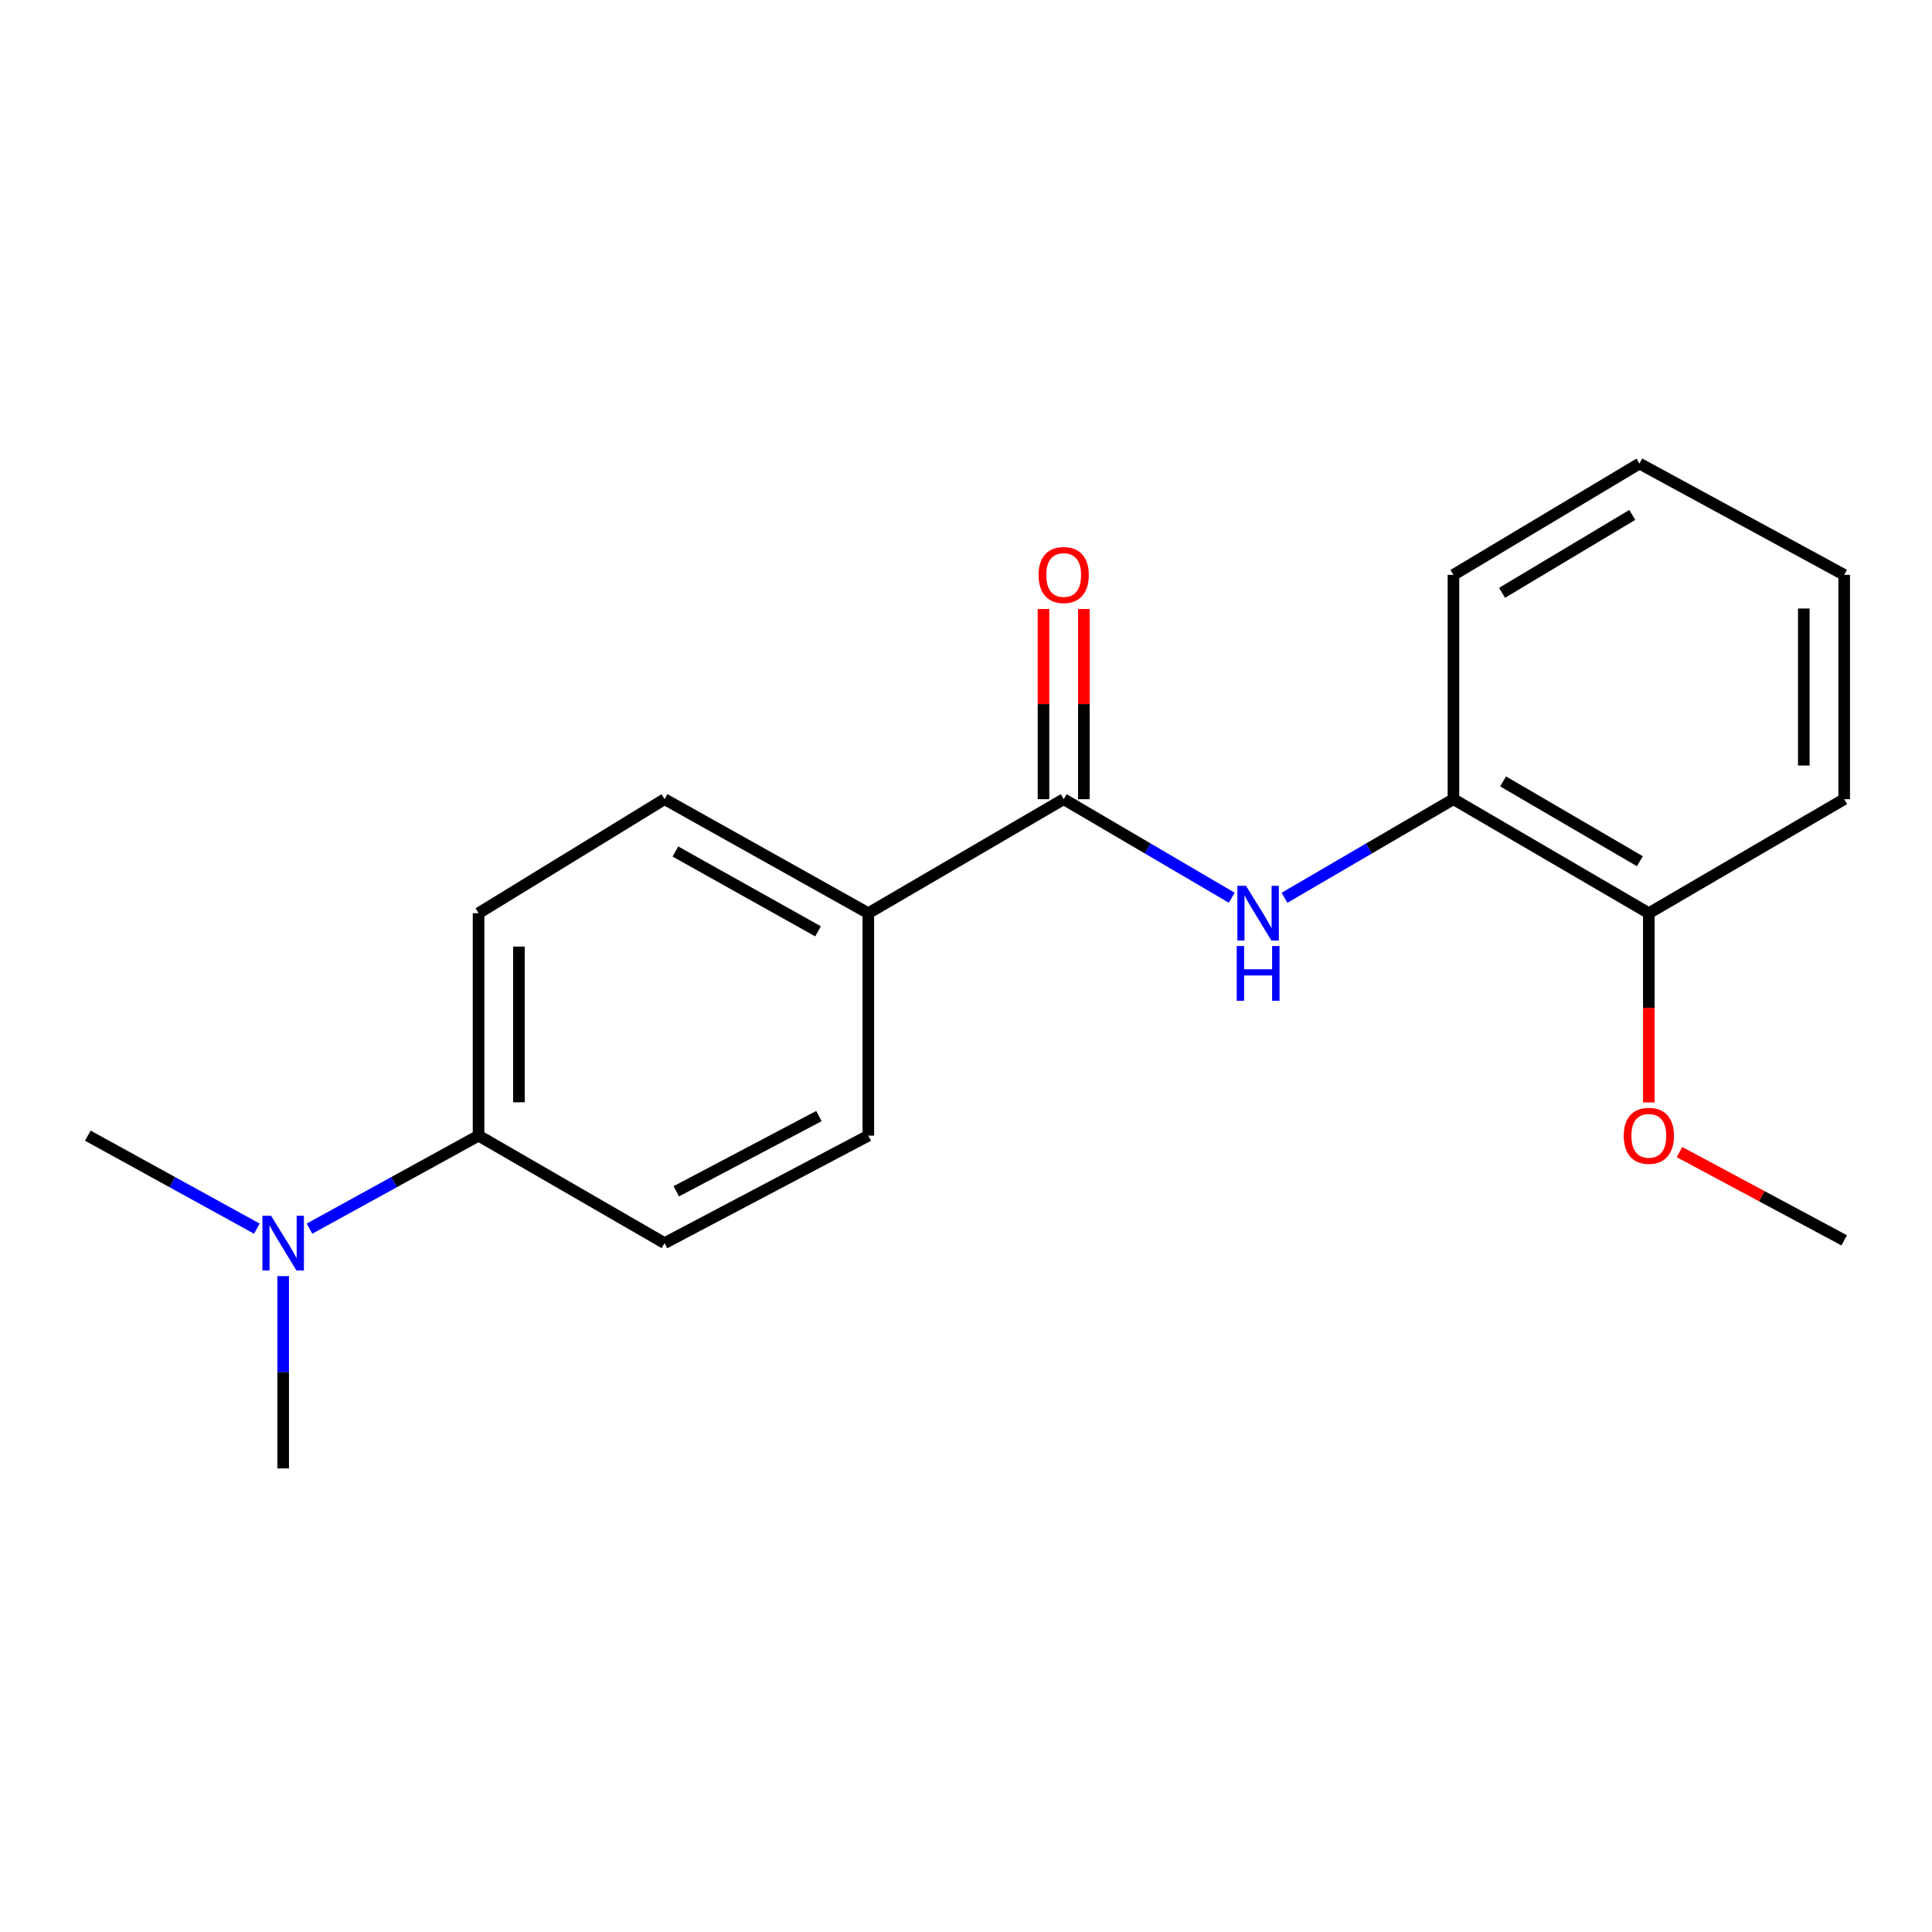 <?xml version='1.0' encoding='iso-8859-1'?>
<svg version='1.1' baseProfile='full'
              xmlns='http://www.w3.org/2000/svg'
                      xmlns:rdkit='http://www.rdkit.org/xml'
                      xmlns:xlink='http://www.w3.org/1999/xlink'
                  xml:space='preserve'
width='1000px' height='1000px' viewBox='0 0 1000 1000'>
<!-- END OF HEADER -->
<rect style='opacity:1.0;fill:#FFFFFF;stroke:none' width='1000' height='1000' x='0' y='0'> </rect>
<path class='bond-0' d='M 550.558,413.651 L 594.05,439.157' style='fill:none;fill-rule:evenodd;stroke:#000000;stroke-width:6px;stroke-linecap:butt;stroke-linejoin:miter;stroke-opacity:1' />
<path class='bond-0' d='M 594.05,439.157 L 637.541,464.663' style='fill:none;fill-rule:evenodd;stroke:#0000FF;stroke-width:6px;stroke-linecap:butt;stroke-linejoin:miter;stroke-opacity:1' />
<path class='bond-2' d='M 550.558,413.651 L 449.442,472.672' style='fill:none;fill-rule:evenodd;stroke:#000000;stroke-width:6px;stroke-linecap:butt;stroke-linejoin:miter;stroke-opacity:1' />
<path class='bond-4' d='M 561.006,413.651 L 561.006,364.431' style='fill:none;fill-rule:evenodd;stroke:#000000;stroke-width:6px;stroke-linecap:butt;stroke-linejoin:miter;stroke-opacity:1' />
<path class='bond-4' d='M 561.006,364.431 L 561.006,315.21' style='fill:none;fill-rule:evenodd;stroke:#FF0000;stroke-width:6px;stroke-linecap:butt;stroke-linejoin:miter;stroke-opacity:1' />
<path class='bond-4' d='M 540.11,413.651 L 540.11,364.431' style='fill:none;fill-rule:evenodd;stroke:#000000;stroke-width:6px;stroke-linecap:butt;stroke-linejoin:miter;stroke-opacity:1' />
<path class='bond-4' d='M 540.11,364.431 L 540.11,315.21' style='fill:none;fill-rule:evenodd;stroke:#FF0000;stroke-width:6px;stroke-linecap:butt;stroke-linejoin:miter;stroke-opacity:1' />
<path class='bond-1' d='M 664.865,464.694 L 708.583,439.172' style='fill:none;fill-rule:evenodd;stroke:#0000FF;stroke-width:6px;stroke-linecap:butt;stroke-linejoin:miter;stroke-opacity:1' />
<path class='bond-1' d='M 708.583,439.172 L 752.302,413.651' style='fill:none;fill-rule:evenodd;stroke:#000000;stroke-width:6px;stroke-linecap:butt;stroke-linejoin:miter;stroke-opacity:1' />
<path class='bond-6' d='M 752.302,413.651 L 853.43,472.672' style='fill:none;fill-rule:evenodd;stroke:#000000;stroke-width:6px;stroke-linecap:butt;stroke-linejoin:miter;stroke-opacity:1' />
<path class='bond-6' d='M 778.004,404.457 L 848.794,445.771' style='fill:none;fill-rule:evenodd;stroke:#000000;stroke-width:6px;stroke-linecap:butt;stroke-linejoin:miter;stroke-opacity:1' />
<path class='bond-12' d='M 752.302,413.651 L 752.302,297.548' style='fill:none;fill-rule:evenodd;stroke:#000000;stroke-width:6px;stroke-linecap:butt;stroke-linejoin:miter;stroke-opacity:1' />
<path class='bond-7' d='M 449.442,472.672 L 449.442,587.812' style='fill:none;fill-rule:evenodd;stroke:#000000;stroke-width:6px;stroke-linecap:butt;stroke-linejoin:miter;stroke-opacity:1' />
<path class='bond-8' d='M 449.442,472.672 L 343.973,413.651' style='fill:none;fill-rule:evenodd;stroke:#000000;stroke-width:6px;stroke-linecap:butt;stroke-linejoin:miter;stroke-opacity:1' />
<path class='bond-8' d='M 423.417,482.054 L 349.589,440.74' style='fill:none;fill-rule:evenodd;stroke:#000000;stroke-width:6px;stroke-linecap:butt;stroke-linejoin:miter;stroke-opacity:1' />
<path class='bond-3' d='M 247.698,587.812 L 247.698,472.672' style='fill:none;fill-rule:evenodd;stroke:#000000;stroke-width:6px;stroke-linecap:butt;stroke-linejoin:miter;stroke-opacity:1' />
<path class='bond-3' d='M 268.594,570.541 L 268.594,489.943' style='fill:none;fill-rule:evenodd;stroke:#000000;stroke-width:6px;stroke-linecap:butt;stroke-linejoin:miter;stroke-opacity:1' />
<path class='bond-5' d='M 247.698,587.812 L 203.947,611.88' style='fill:none;fill-rule:evenodd;stroke:#000000;stroke-width:6px;stroke-linecap:butt;stroke-linejoin:miter;stroke-opacity:1' />
<path class='bond-5' d='M 203.947,611.88 L 160.196,635.947' style='fill:none;fill-rule:evenodd;stroke:#0000FF;stroke-width:6px;stroke-linecap:butt;stroke-linejoin:miter;stroke-opacity:1' />
<path class='bond-19' d='M 247.698,587.812 L 343.973,643.443' style='fill:none;fill-rule:evenodd;stroke:#000000;stroke-width:6px;stroke-linecap:butt;stroke-linejoin:miter;stroke-opacity:1' />
<path class='bond-13' d='M 146.57,660.518 L 146.57,710.288' style='fill:none;fill-rule:evenodd;stroke:#0000FF;stroke-width:6px;stroke-linecap:butt;stroke-linejoin:miter;stroke-opacity:1' />
<path class='bond-13' d='M 146.57,710.288 L 146.57,760.057' style='fill:none;fill-rule:evenodd;stroke:#000000;stroke-width:6px;stroke-linecap:butt;stroke-linejoin:miter;stroke-opacity:1' />
<path class='bond-14' d='M 132.945,635.947 L 89.2,611.879' style='fill:none;fill-rule:evenodd;stroke:#0000FF;stroke-width:6px;stroke-linecap:butt;stroke-linejoin:miter;stroke-opacity:1' />
<path class='bond-14' d='M 89.2,611.879 L 45.455,587.812' style='fill:none;fill-rule:evenodd;stroke:#000000;stroke-width:6px;stroke-linecap:butt;stroke-linejoin:miter;stroke-opacity:1' />
<path class='bond-11' d='M 853.43,472.672 L 853.43,521.643' style='fill:none;fill-rule:evenodd;stroke:#000000;stroke-width:6px;stroke-linecap:butt;stroke-linejoin:miter;stroke-opacity:1' />
<path class='bond-11' d='M 853.43,521.643 L 853.43,570.613' style='fill:none;fill-rule:evenodd;stroke:#FF0000;stroke-width:6px;stroke-linecap:butt;stroke-linejoin:miter;stroke-opacity:1' />
<path class='bond-15' d='M 853.43,472.672 L 954.545,413.651' style='fill:none;fill-rule:evenodd;stroke:#000000;stroke-width:6px;stroke-linecap:butt;stroke-linejoin:miter;stroke-opacity:1' />
<path class='bond-9' d='M 449.442,587.812 L 343.973,643.443' style='fill:none;fill-rule:evenodd;stroke:#000000;stroke-width:6px;stroke-linecap:butt;stroke-linejoin:miter;stroke-opacity:1' />
<path class='bond-9' d='M 423.873,577.673 L 350.044,616.615' style='fill:none;fill-rule:evenodd;stroke:#000000;stroke-width:6px;stroke-linecap:butt;stroke-linejoin:miter;stroke-opacity:1' />
<path class='bond-10' d='M 343.973,413.651 L 247.698,472.672' style='fill:none;fill-rule:evenodd;stroke:#000000;stroke-width:6px;stroke-linecap:butt;stroke-linejoin:miter;stroke-opacity:1' />
<path class='bond-16' d='M 869.297,596.314 L 911.921,619.153' style='fill:none;fill-rule:evenodd;stroke:#FF0000;stroke-width:6px;stroke-linecap:butt;stroke-linejoin:miter;stroke-opacity:1' />
<path class='bond-16' d='M 911.921,619.153 L 954.545,641.992' style='fill:none;fill-rule:evenodd;stroke:#000000;stroke-width:6px;stroke-linecap:butt;stroke-linejoin:miter;stroke-opacity:1' />
<path class='bond-17' d='M 752.302,297.548 L 848.577,239.943' style='fill:none;fill-rule:evenodd;stroke:#000000;stroke-width:6px;stroke-linecap:butt;stroke-linejoin:miter;stroke-opacity:1' />
<path class='bond-17' d='M 777.473,306.839 L 844.865,266.515' style='fill:none;fill-rule:evenodd;stroke:#000000;stroke-width:6px;stroke-linecap:butt;stroke-linejoin:miter;stroke-opacity:1' />
<path class='bond-20' d='M 954.545,413.651 L 954.545,297.548' style='fill:none;fill-rule:evenodd;stroke:#000000;stroke-width:6px;stroke-linecap:butt;stroke-linejoin:miter;stroke-opacity:1' />
<path class='bond-20' d='M 933.649,396.235 L 933.649,314.963' style='fill:none;fill-rule:evenodd;stroke:#000000;stroke-width:6px;stroke-linecap:butt;stroke-linejoin:miter;stroke-opacity:1' />
<path class='bond-18' d='M 848.577,239.943 L 954.545,297.548' style='fill:none;fill-rule:evenodd;stroke:#000000;stroke-width:6px;stroke-linecap:butt;stroke-linejoin:miter;stroke-opacity:1' />
<path  class='atom-1' d='M 644.938 458.512
L 654.218 473.512
Q 655.138 474.992, 656.618 477.672
Q 658.098 480.352, 658.178 480.512
L 658.178 458.512
L 661.938 458.512
L 661.938 486.832
L 658.058 486.832
L 648.098 470.432
Q 646.938 468.512, 645.698 466.312
Q 644.498 464.112, 644.138 463.432
L 644.138 486.832
L 640.458 486.832
L 640.458 458.512
L 644.938 458.512
' fill='#0000FF'/>
<path  class='atom-1' d='M 640.118 489.664
L 643.958 489.664
L 643.958 501.704
L 658.438 501.704
L 658.438 489.664
L 662.278 489.664
L 662.278 517.984
L 658.438 517.984
L 658.438 504.904
L 643.958 504.904
L 643.958 517.984
L 640.118 517.984
L 640.118 489.664
' fill='#0000FF'/>
<path  class='atom-5' d='M 537.558 297.628
Q 537.558 290.828, 540.918 287.028
Q 544.278 283.228, 550.558 283.228
Q 556.838 283.228, 560.198 287.028
Q 563.558 290.828, 563.558 297.628
Q 563.558 304.508, 560.158 308.428
Q 556.758 312.308, 550.558 312.308
Q 544.318 312.308, 540.918 308.428
Q 537.558 304.548, 537.558 297.628
M 550.558 309.108
Q 554.878 309.108, 557.198 306.228
Q 559.558 303.308, 559.558 297.628
Q 559.558 292.068, 557.198 289.268
Q 554.878 286.428, 550.558 286.428
Q 546.238 286.428, 543.878 289.228
Q 541.558 292.028, 541.558 297.628
Q 541.558 303.348, 543.878 306.228
Q 546.238 309.108, 550.558 309.108
' fill='#FF0000'/>
<path  class='atom-6' d='M 140.31 629.283
L 149.59 644.283
Q 150.51 645.763, 151.99 648.443
Q 153.47 651.123, 153.55 651.283
L 153.55 629.283
L 157.31 629.283
L 157.31 657.603
L 153.43 657.603
L 143.47 641.203
Q 142.31 639.283, 141.07 637.083
Q 139.87 634.883, 139.51 634.203
L 139.51 657.603
L 135.83 657.603
L 135.83 629.283
L 140.31 629.283
' fill='#0000FF'/>
<path  class='atom-12' d='M 840.43 587.892
Q 840.43 581.092, 843.79 577.292
Q 847.15 573.492, 853.43 573.492
Q 859.71 573.492, 863.07 577.292
Q 866.43 581.092, 866.43 587.892
Q 866.43 594.772, 863.03 598.692
Q 859.63 602.572, 853.43 602.572
Q 847.19 602.572, 843.79 598.692
Q 840.43 594.812, 840.43 587.892
M 853.43 599.372
Q 857.75 599.372, 860.07 596.492
Q 862.43 593.572, 862.43 587.892
Q 862.43 582.332, 860.07 579.532
Q 857.75 576.692, 853.43 576.692
Q 849.11 576.692, 846.75 579.492
Q 844.43 582.292, 844.43 587.892
Q 844.43 593.612, 846.75 596.492
Q 849.11 599.372, 853.43 599.372
' fill='#FF0000'/>
</svg>
